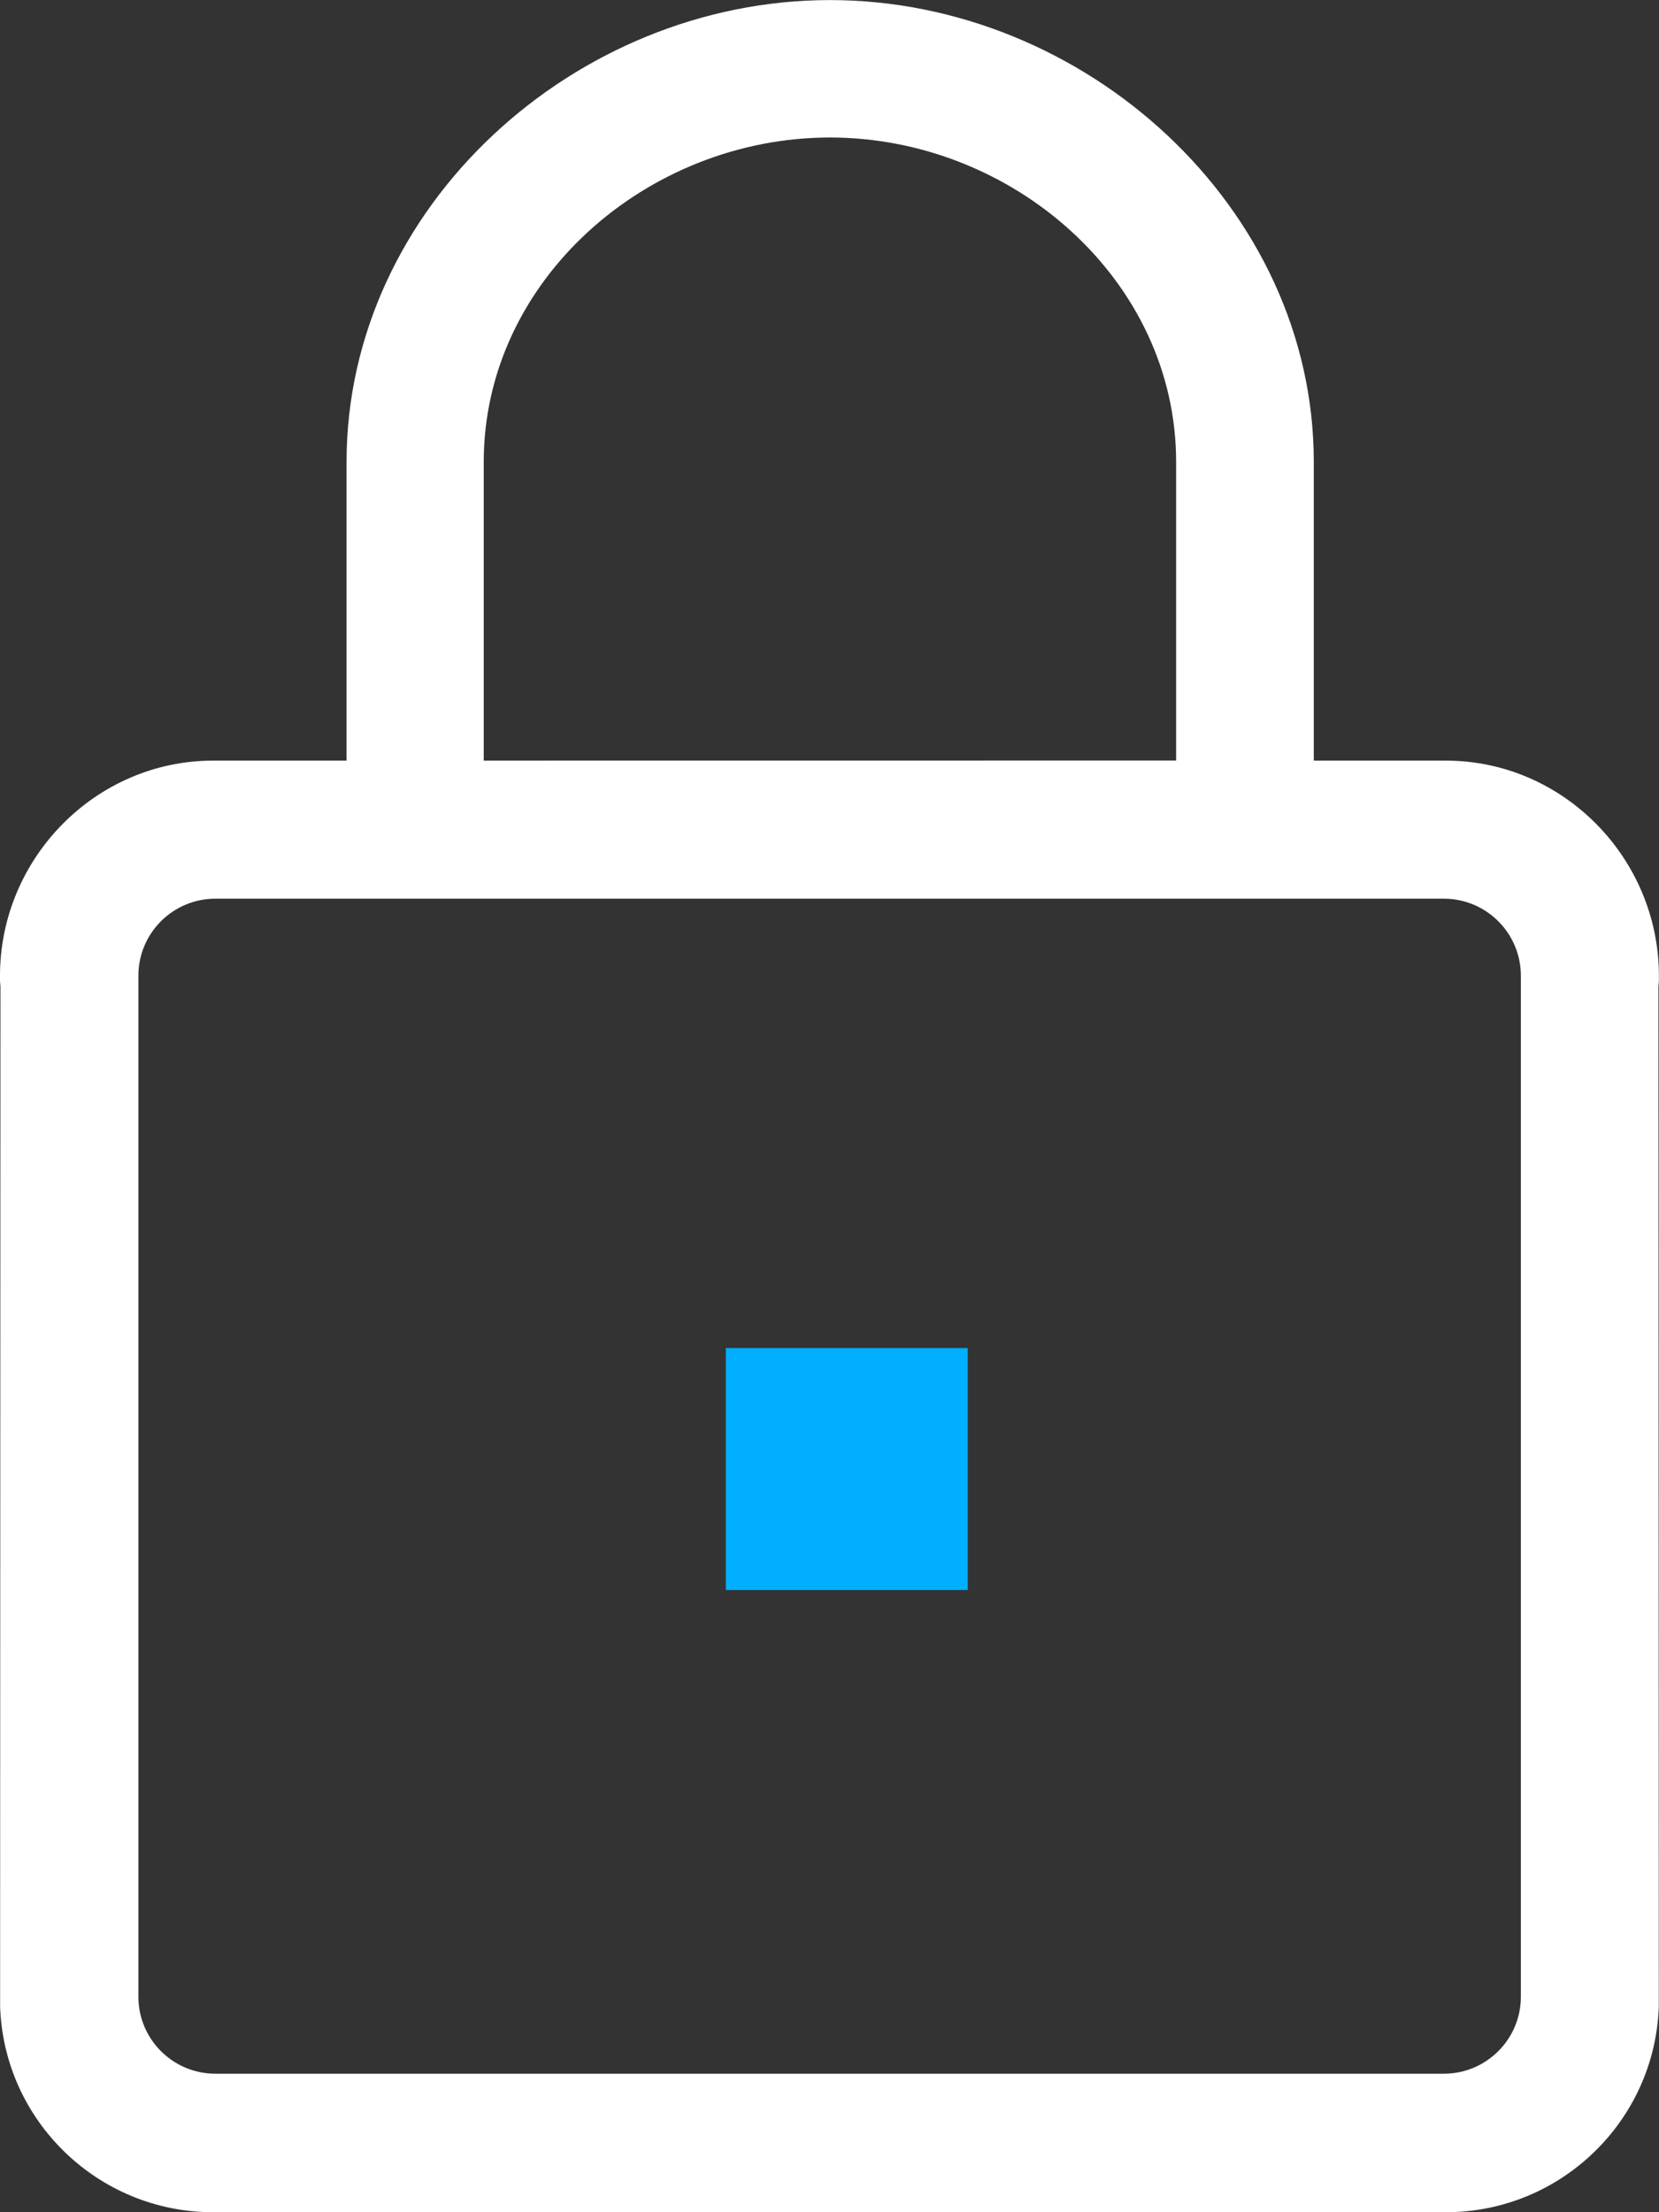 <?xml version="1.0" encoding="UTF-8"?>
<svg width="48px" height="64px" viewBox="0 0 48 64" version="1.1" xmlns="http://www.w3.org/2000/svg" xmlns:xlink="http://www.w3.org/1999/xlink">
    <rect x="0" y="0" width="48" height="64" fill="#333333" stroke="none"/>
    <title>illustration_generic_security</title>
    <g id="Fase-2-Mobile" stroke="none" stroke-width="1" fill="none" fill-rule="evenodd">
        <g id="Validando-solicitação" transform="translate(-56, -312)">
            <g id="Group" transform="translate(56, 256)">
                <g id="Icon-/-Validacao-Seguranca" transform="translate(0, 56)">
                    <polygon id="Picto-Validação-Segurança" fill="#00AFFF" points="21 46 28 46 28 39 21 39"></polygon>
                    <path d="M44.003,57.767 C44.003,58.996 43.005,59.993 41.773,59.993 L6.234,59.993 C5.002,59.993 4.004,58.996 4.004,57.767 L4.004,28.227 C4.004,26.997 5.002,25.999 6.234,25.999 L41.773,25.999 C43.005,25.999 44.003,26.997 44.003,28.227 L44.003,57.767 Z M13.996,13.364 C13.996,8.097 18.737,3.978 24.013,3.978 C29.288,3.978 34.029,8.095 34.029,13.363 L34.029,22.002 L13.996,22.004 L13.996,13.364 Z M38.012,22.004 L38.012,13.363 C38.012,5.993 31.392,0.002 24.013,0.002 C16.632,0.002 10.027,5.993 10.027,13.363 L10.027,22.004 L6.165,22.005 C2.766,22.005 0,24.832 0,28.227 L0,28.385 L0.013,28.541 L0.003,58.04 C0.107,61.345 2.831,64 6.165,64 L41.833,64 C45.166,64 47.89,61.345 47.994,58.04 L47.984,28.541 L47.997,28.385 L47.997,28.227 C47.997,24.832 45.232,22.005 41.833,22.005 L38.012,22.004 Z" id="Cadeado-Validação-Segurança" fill="#FFFFFF"></path>
                </g>
            </g>
        </g>
    </g>
</svg>